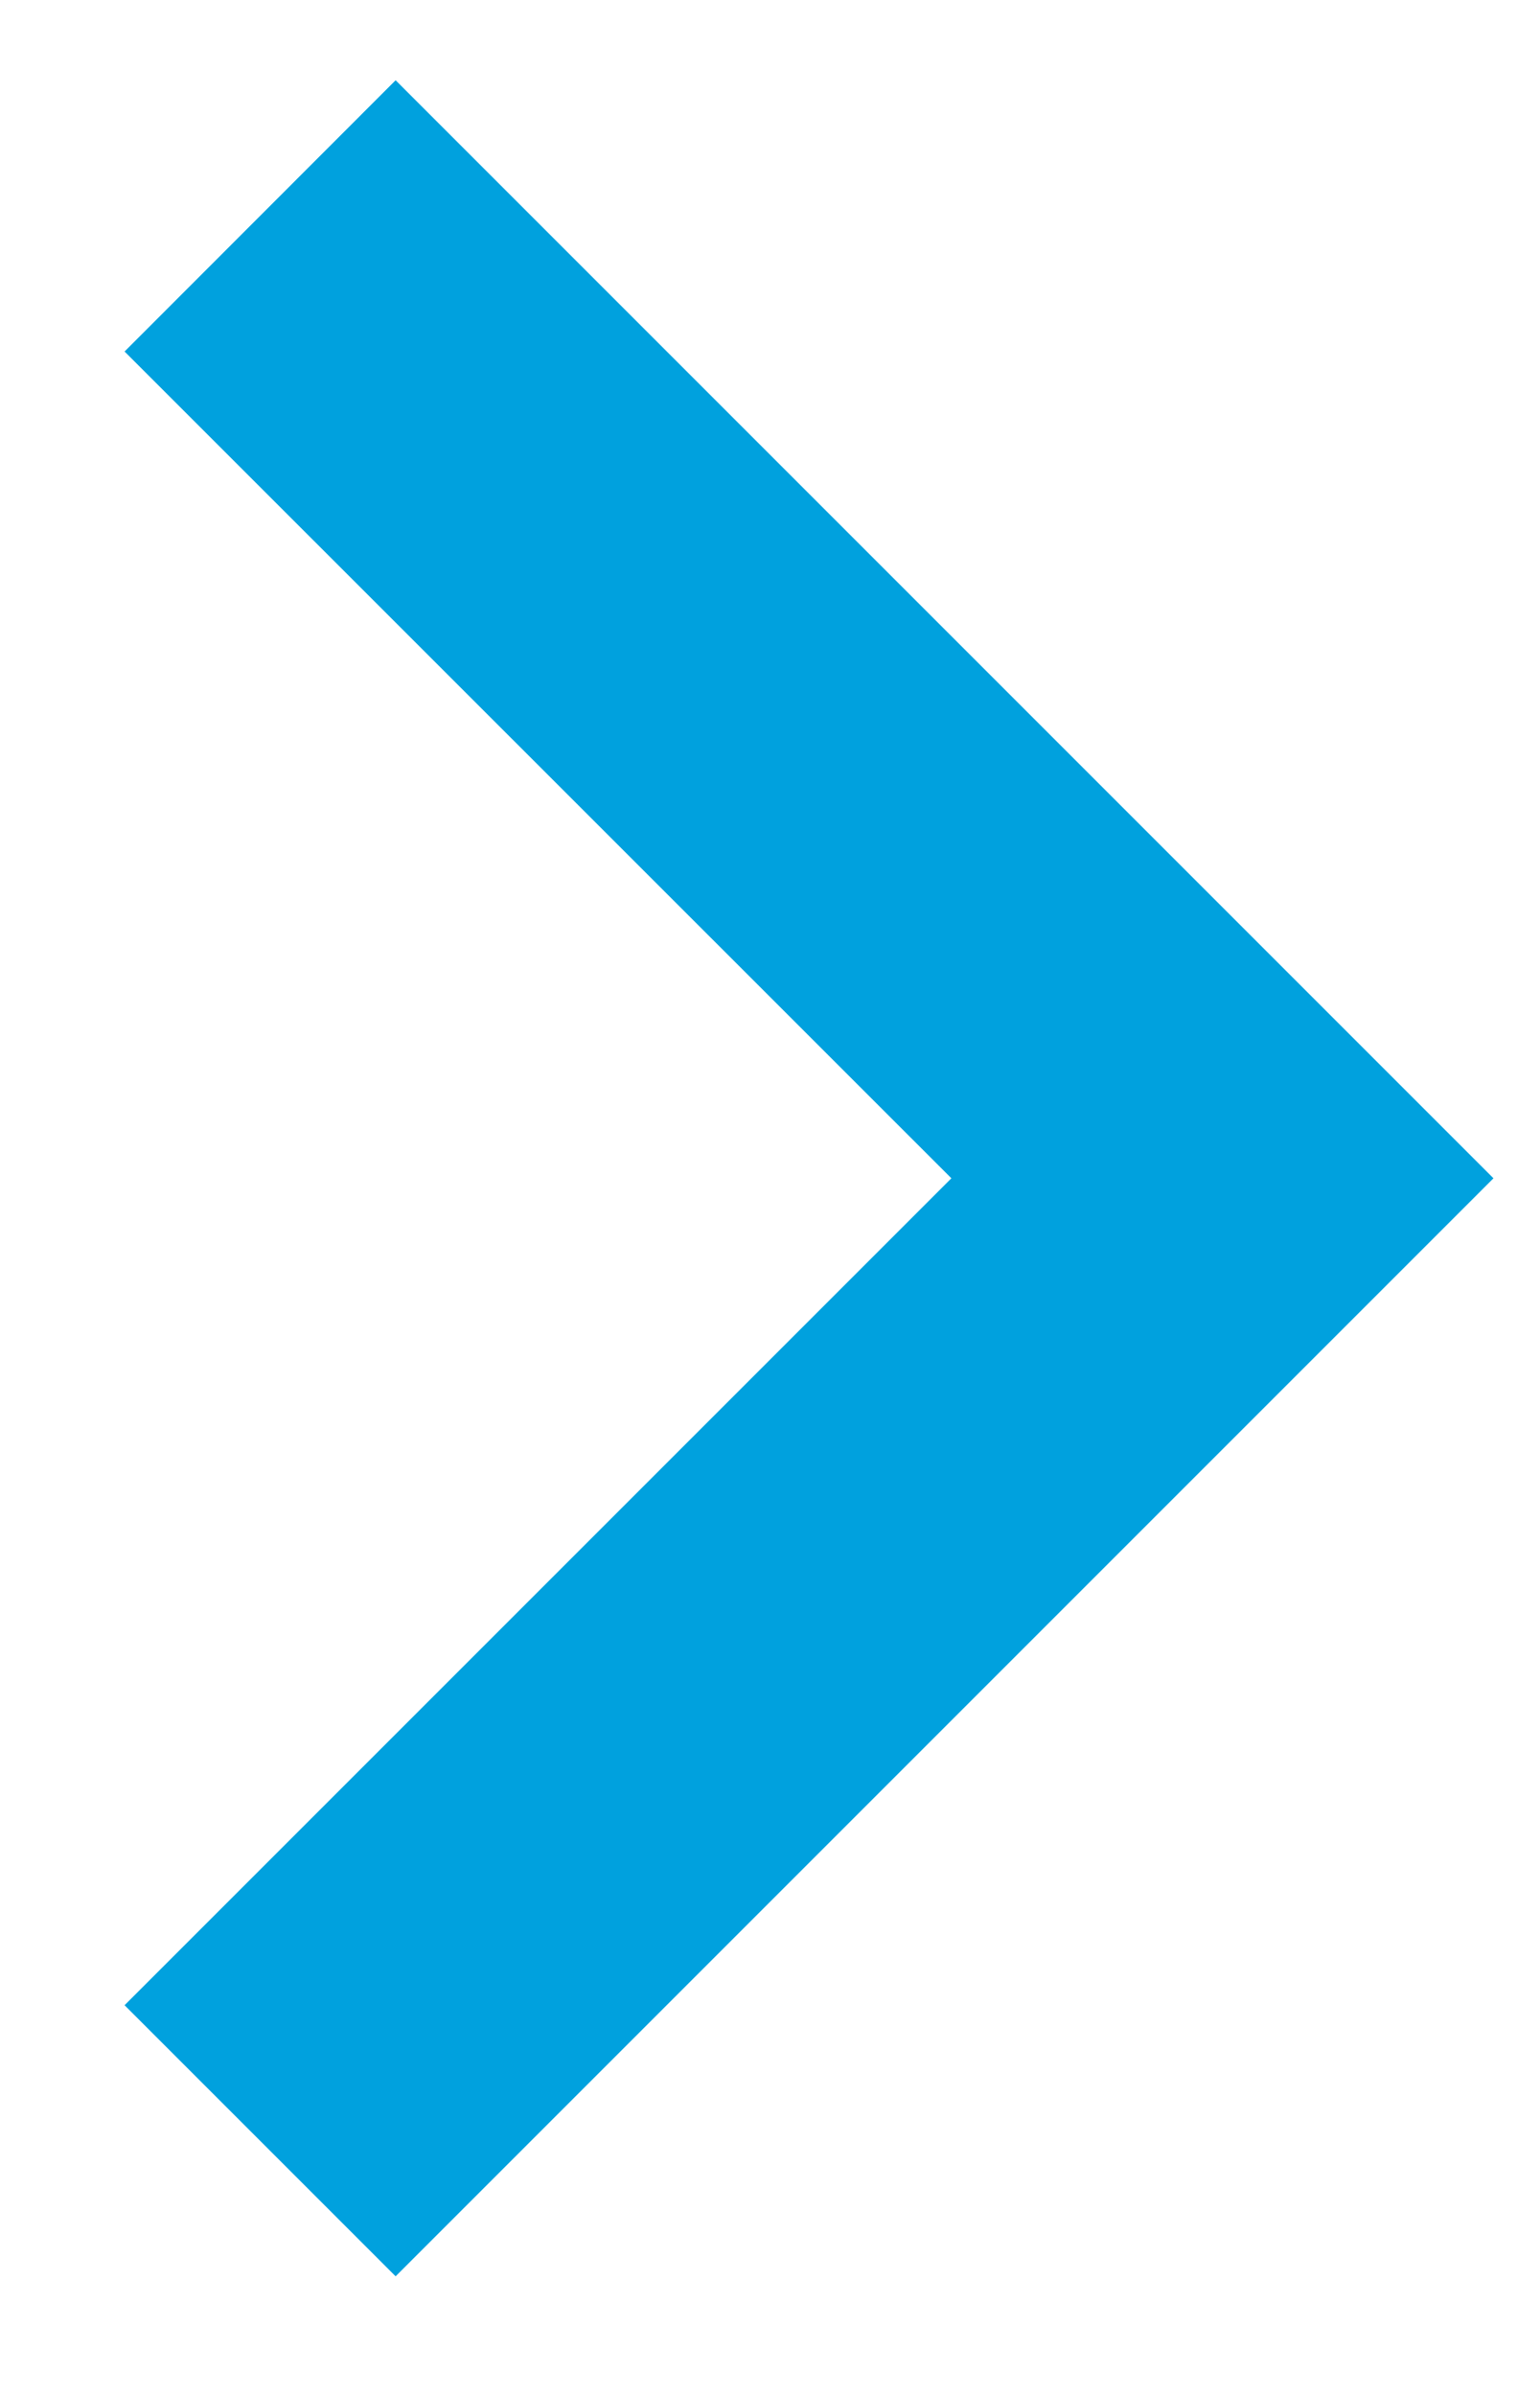 <?xml version="1.0" encoding="UTF-8"?>
<svg width="9px" height="14px" viewBox="0 0 9 14" version="1.1" xmlns="http://www.w3.org/2000/svg" xmlns:xlink="http://www.w3.org/1999/xlink">
    <!-- Generator: Sketch 62 (91390) - https://sketch.com -->
    <title>Fill 1</title>
    <desc>Created with Sketch.</desc>
    <g id="Page-1" stroke="none" stroke-width="1" fill="none" fill-rule="evenodd">
        <g id="Desktop-HD" transform="translate(-711, -351)" fill="#00A1DE">
            <polygon id="Fill-1" transform="translate(715.728, 357.885) rotate(270) translate(-715.728, -357.885) " points="720.559 353.885 715.728 358.717 710.896 353.885 709.312 355.469 715.728 361.885 722.144 355.469"></polygon>
        </g>
    </g>
</svg>